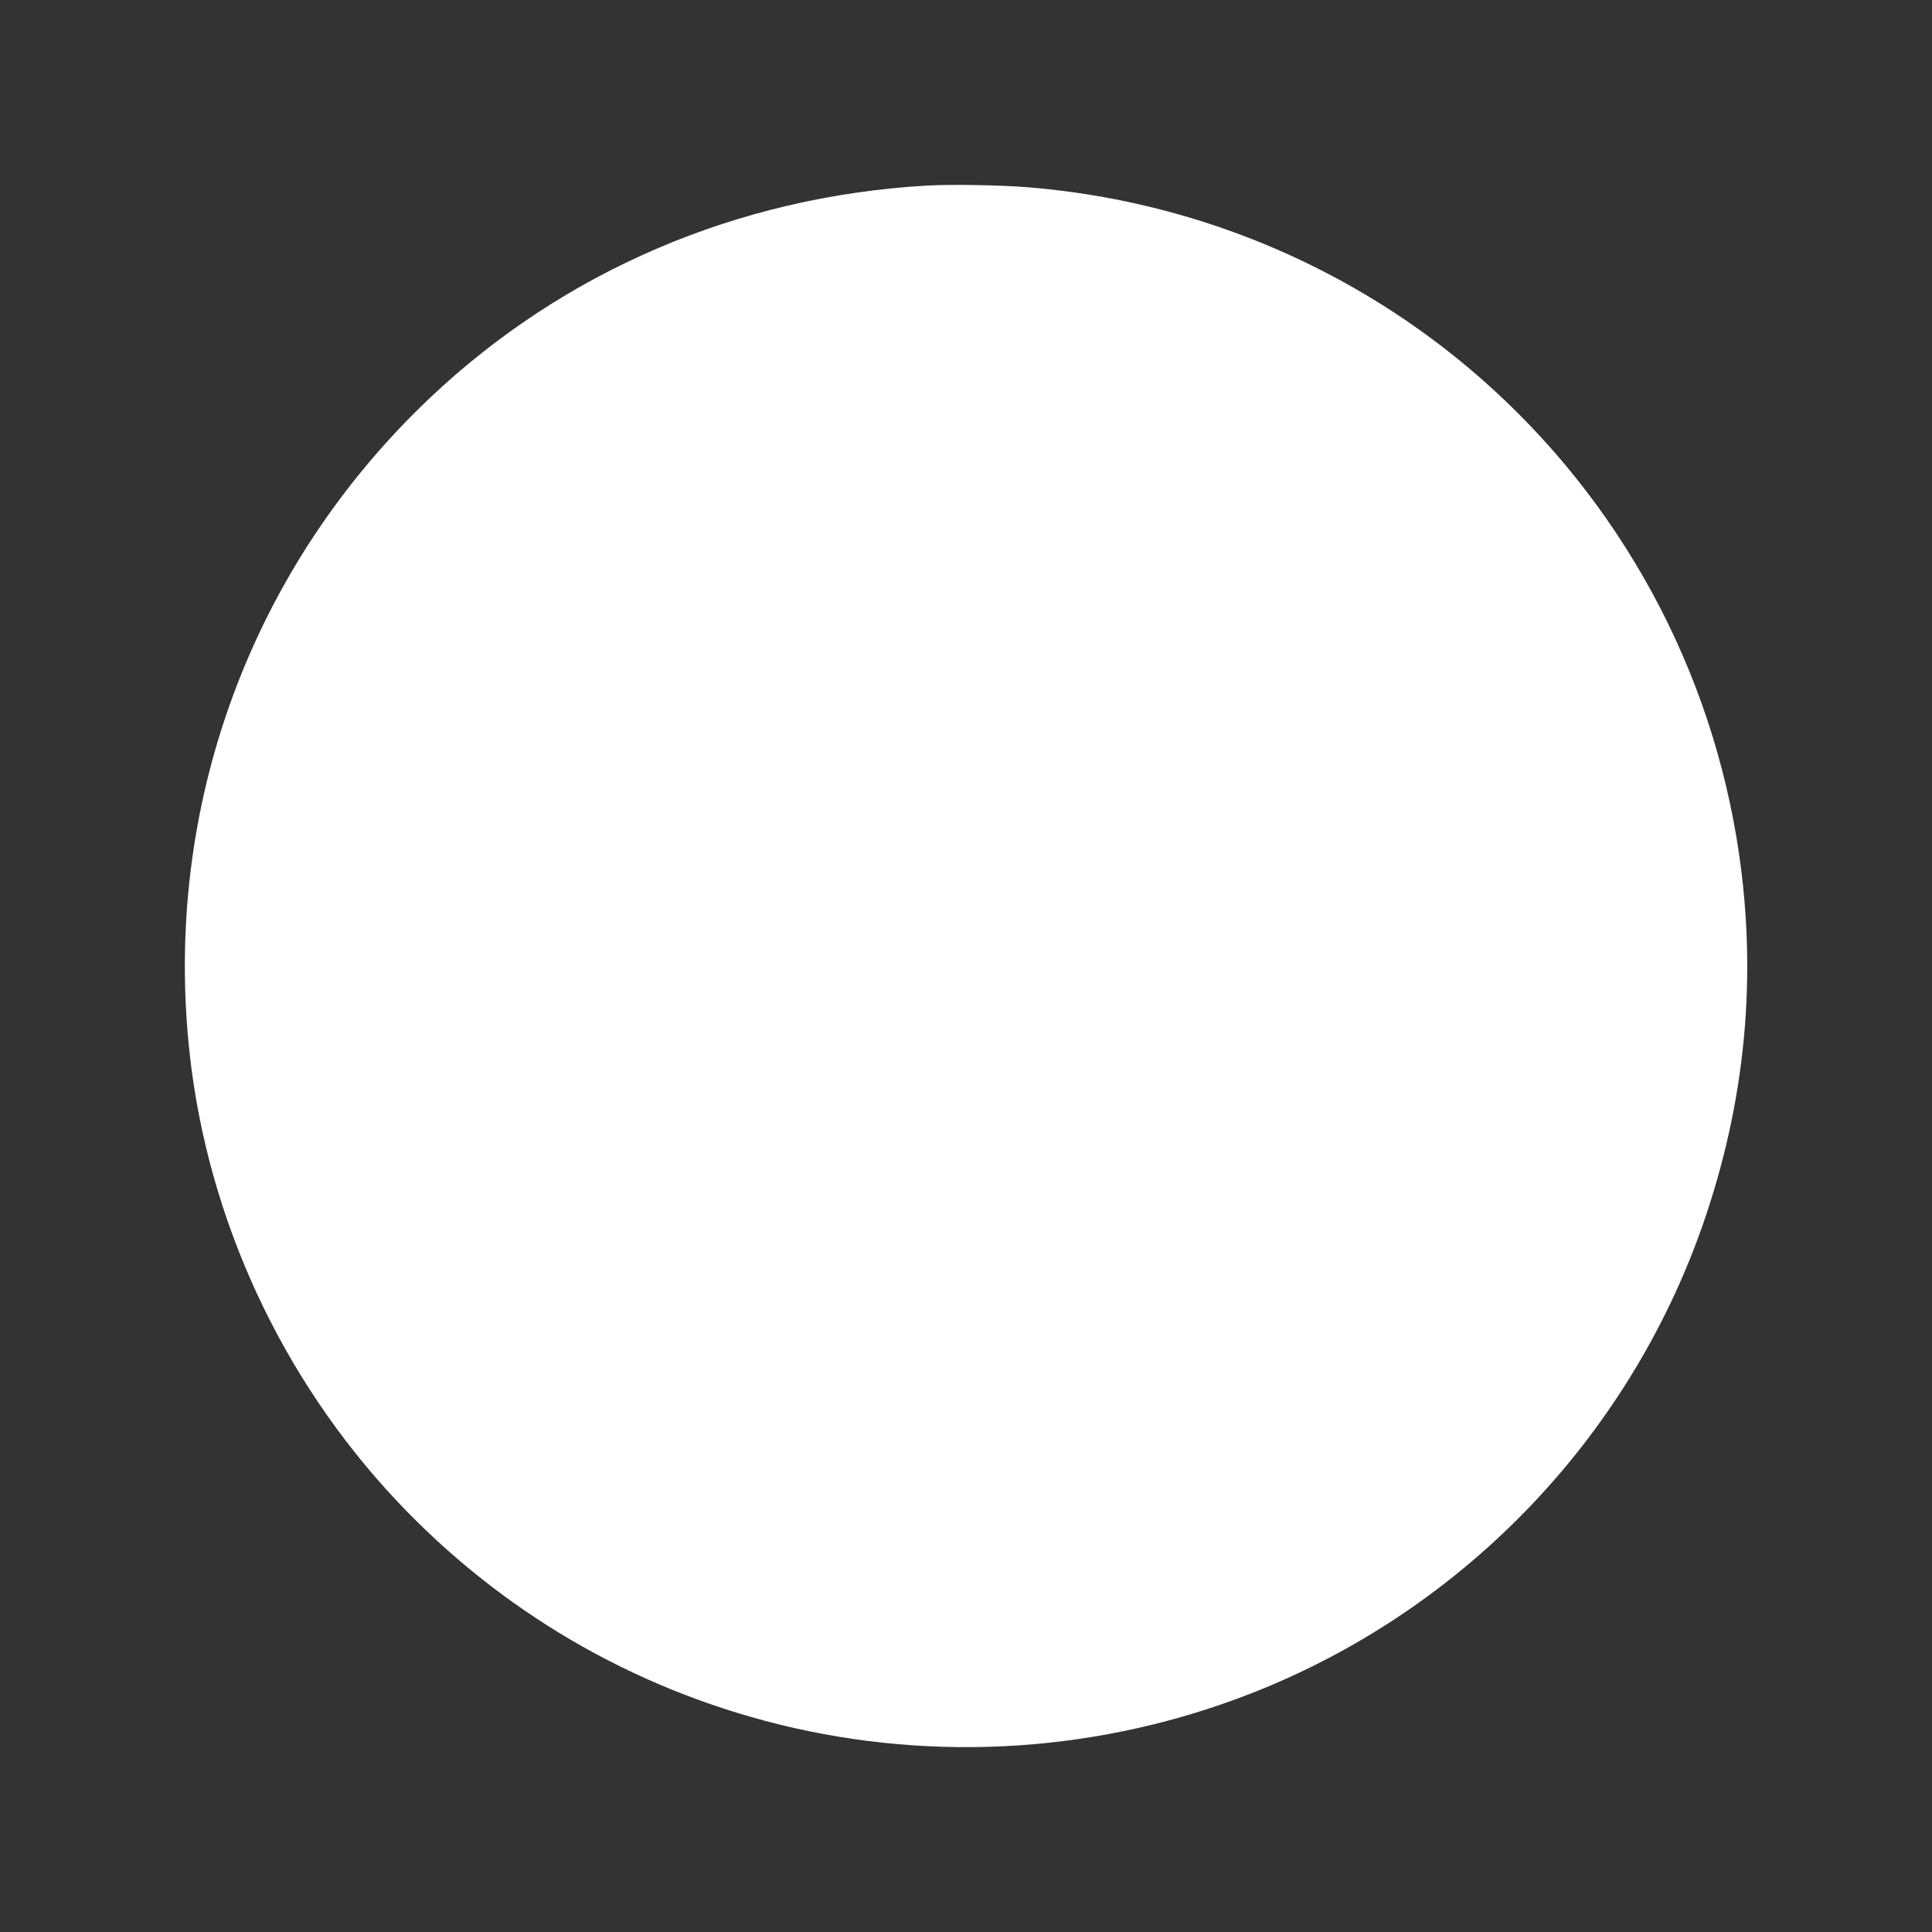 <?xml version="1.0" standalone="no"?>
<!DOCTYPE svg PUBLIC "-//W3C//DTD SVG 20010904//EN"
 "http://www.w3.org/TR/2001/REC-SVG-20010904/DTD/svg10.dtd">
<svg version="1.0" xmlns="http://www.w3.org/2000/svg"
 width="1280pt" height="1280pt" viewBox="0 0 1280 1280"
 preserveAspectRatio="xMidYMid meet">
<rect x="0" y="0" width="1280" height="1280" fill="#333333" stroke="none"/>
<g transform="translate(0,1280) scale(0.1,-0.1)"
fill="#ffffff" stroke="none">
<path d="M6132 11570 c-1245 -74 -2389 -563 -3276 -1399 -1192 -1124 -1778
-2717 -1600 -4346 120 -1101 609 -2157 1373 -2969 687 -730 1559 -1240 2533
-1481 1042 -257 2142 -183 3143 212 1417 560 2519 1724 3000 3168 274 820 340
1659 199 2500 -205 1220 -839 2327 -1789 3120 -819 683 -1830 1096 -2900 1184
-180 15 -522 21 -683 11z"/>
</g>
</svg>
